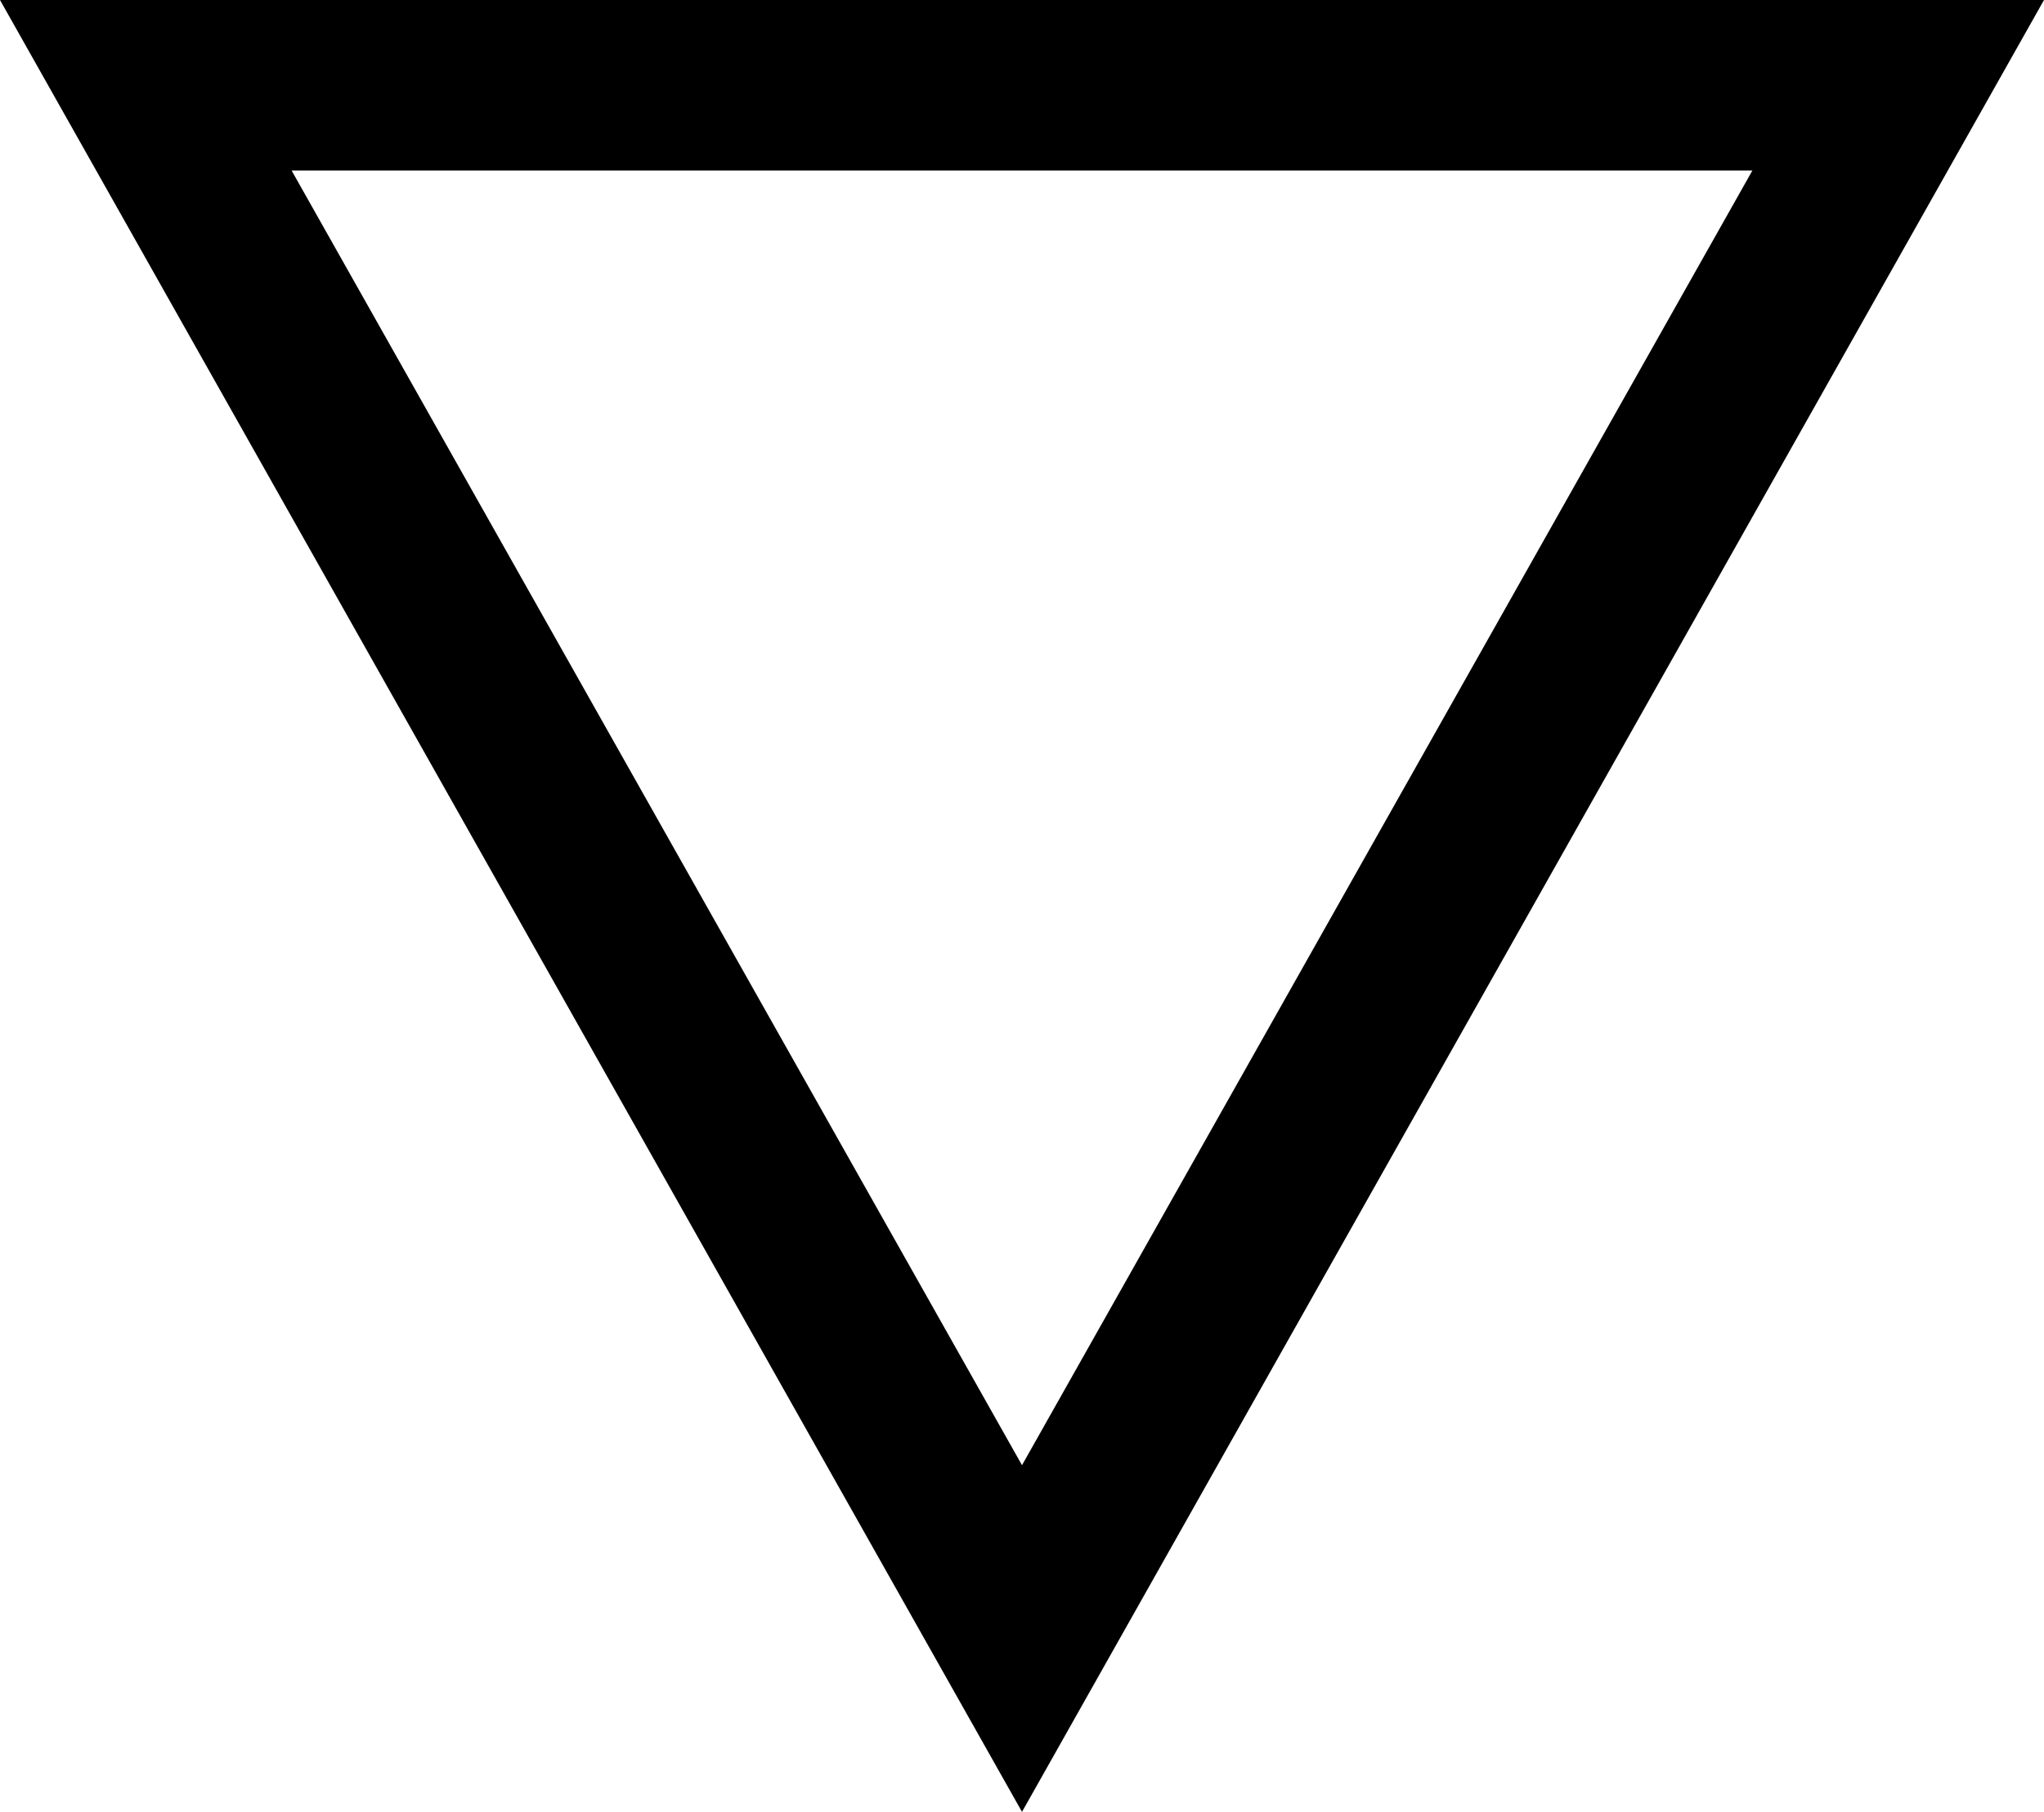 <svg xmlns="http://www.w3.org/2000/svg" width="12" height="10.636" viewBox="0 0 12 10.636"><path d="M6,2.035l-4.288,7.6h8.576L6,2.035M6,0l6,10.636H0Z" transform="translate(12 10.636) rotate(180)"/></svg>